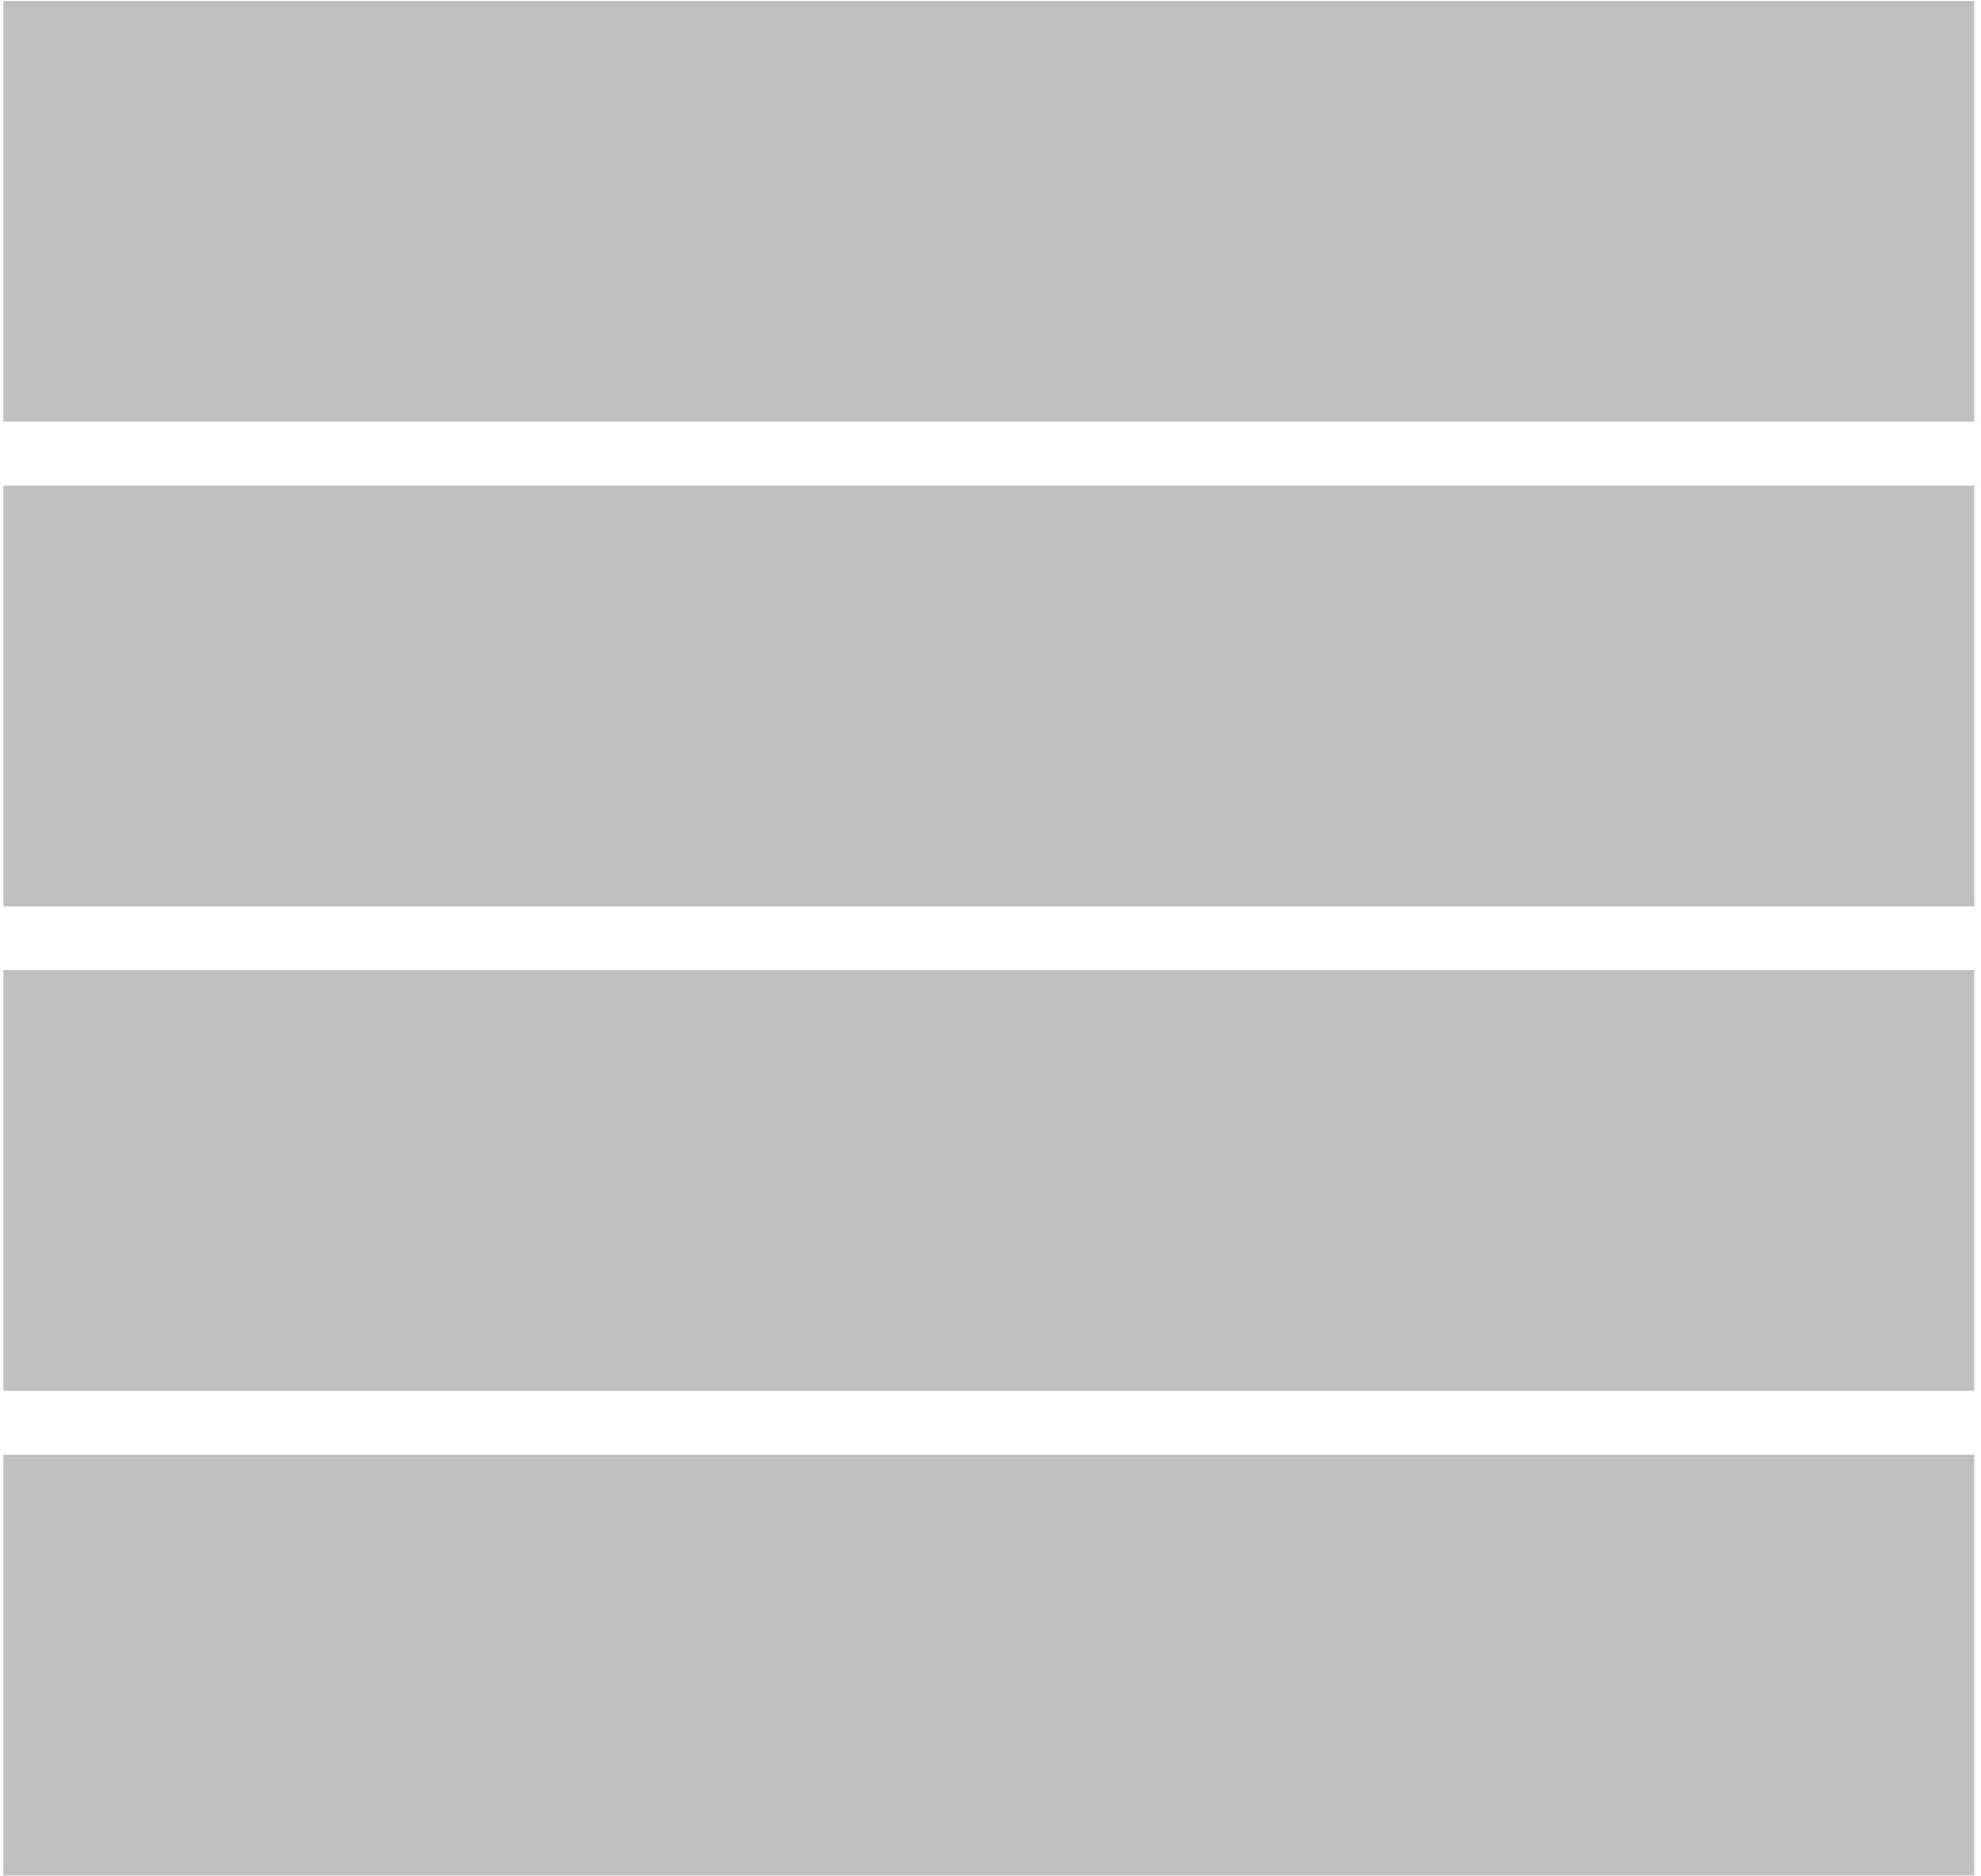 <svg width="283" height="268" viewBox="0 0 283 268" fill="none" xmlns="http://www.w3.org/2000/svg">
<path d="M280.497 140.076H2V197.139H280.497V140.076Z" fill="#BFBFBF" stroke="#BFBFBF" stroke-width="3.01" stroke-miterlimit="10"/>
<path d="M280.497 209.317H2V266.38H280.497V209.317Z" fill="#BFBFBF" stroke="#BFBFBF" stroke-width="3.01" stroke-miterlimit="10"/>
<path d="M280.497 1.62H2V58.683H280.497V1.62Z" fill="#BFBFBF" stroke="#BFBFBF" stroke-width="3.01" stroke-miterlimit="10"/>
<path d="M280.497 70.861H2V127.924H280.497V70.861Z" fill="#BFBFBF" stroke="#BFBFBF" stroke-width="3.01" stroke-miterlimit="10"/>
</svg>
